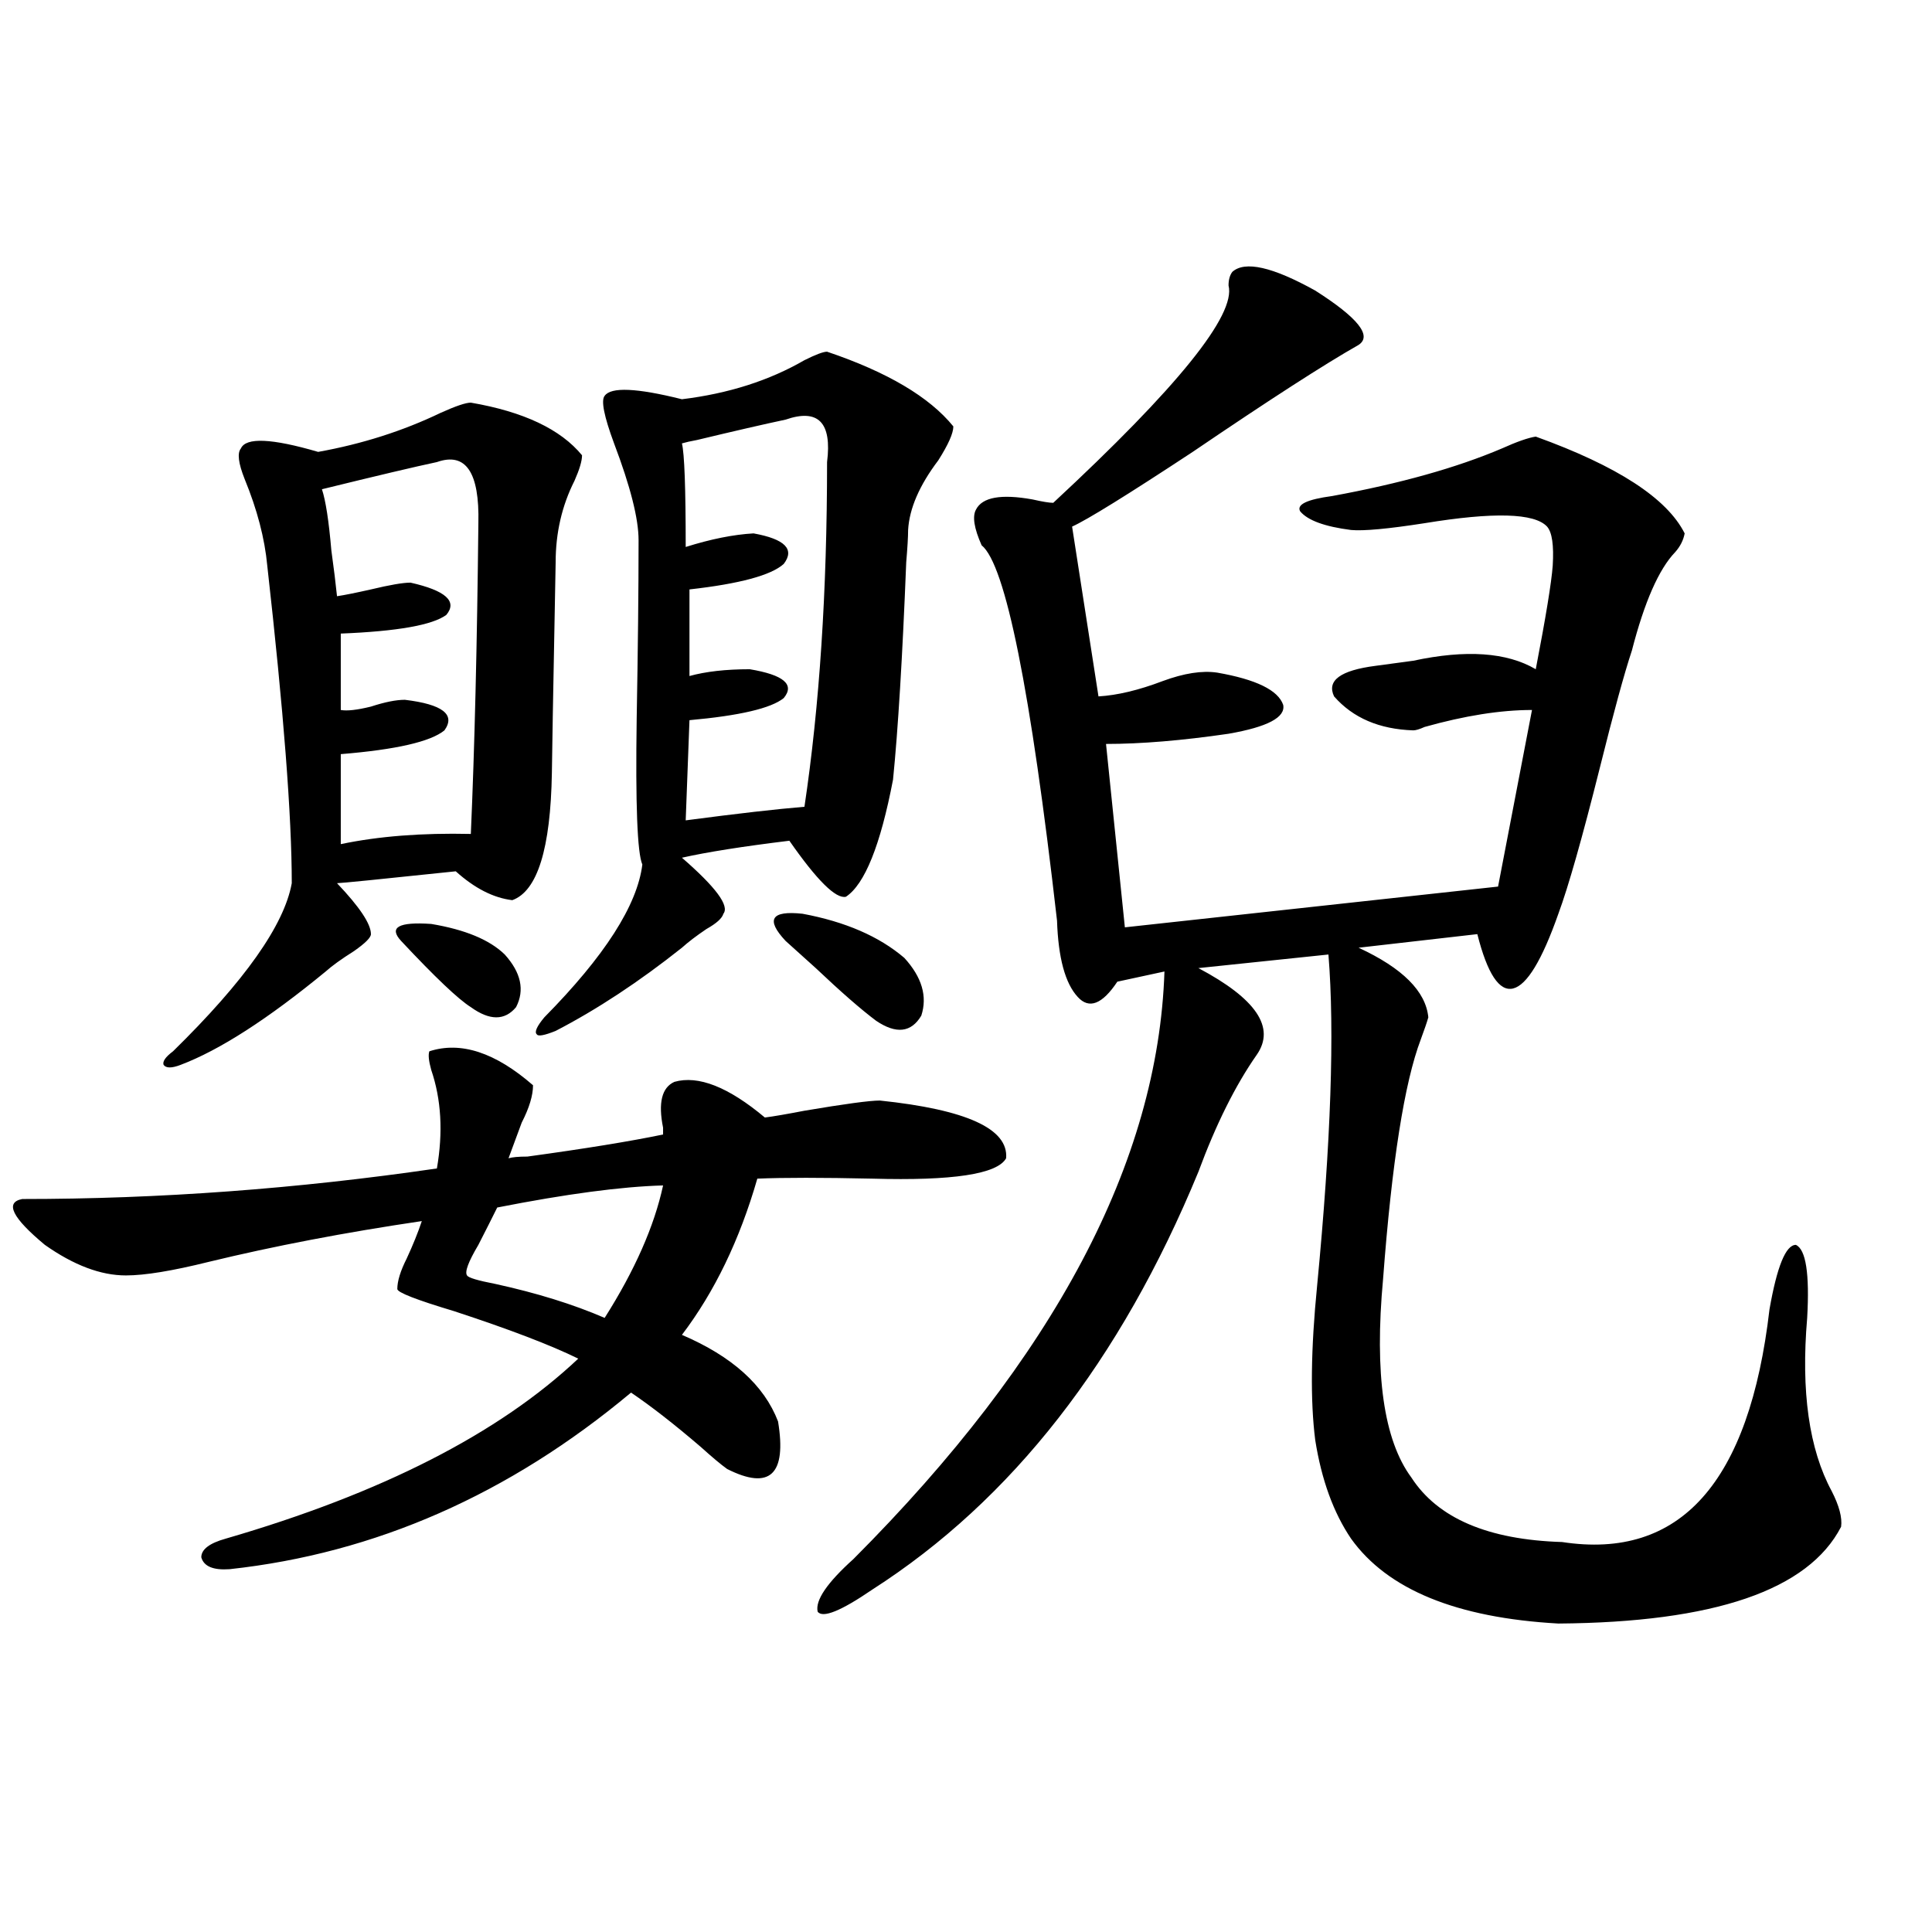 <?xml version="1.0" encoding="utf-8"?>
<!-- Generator: Adobe Illustrator 16.0.0, SVG Export Plug-In . SVG Version: 6.00 Build 0)  -->
<!DOCTYPE svg PUBLIC "-//W3C//DTD SVG 1.1//EN" "http://www.w3.org/Graphics/SVG/1.1/DTD/svg11.dtd">
<svg version="1.1" id="图层_1" xmlns="http://www.w3.org/2000/svg" xmlns:xlink="http://www.w3.org/1999/xlink" x="0px" y="0px"
	 width="1000px" height="1000px" viewBox="0 0 1000 1000" enable-background="new 0 0 1000 1000" xml:space="preserve">
<path d="M222.238,544.148c16.25-5.273,34.146,0.591,53.657,17.578c0,5.273-1.951,11.728-5.854,19.336
	c-2.606,7.031-4.878,13.184-6.829,18.457c1.951-0.577,5.198-0.879,9.756-0.879c29.908-4.093,53.322-7.91,70.242-11.426
	c0-0.577,0-1.758,0-3.516c-2.606-12.882-0.655-20.792,5.854-23.73c12.348-3.516,27.957,2.637,46.828,18.457
	c4.543-0.577,11.372-1.758,20.487-3.516c20.808-3.516,33.811-5.273,39.023-5.273c44.877,4.696,66.66,14.653,65.364,29.883
	c-4.558,8.212-27.651,11.728-69.267,10.547c-26.021-0.577-45.853-0.577-59.511,0c-9.115,31.641-22.118,58.599-39.023,80.859
	c26.006,11.138,42.591,26.079,49.755,44.824c4.543,27.548-4.237,35.747-26.341,24.609c-3.262-2.335-7.805-6.152-13.658-11.426
	c-13.658-11.714-25.7-21.094-36.097-28.125c-63.093,52.734-132.359,83.208-207.8,91.406c-8.46,0.591-13.338-1.456-14.634-6.152
	c0-4.093,4.223-7.319,12.683-9.668c80.639-23.429,141.46-54.492,182.435-93.164c-14.313-7.031-35.776-15.229-64.389-24.609
	c-19.512-5.851-29.268-9.668-29.268-11.426c0-4.093,1.616-9.366,4.878-15.82c3.247-7.031,5.854-13.472,7.805-19.336
	c-39.679,5.864-76.431,12.896-110.241,21.094c-18.871,4.696-33.17,7.031-42.926,7.031c-13.018,0-26.996-5.273-41.95-15.82
	c-16.92-14.063-20.822-21.973-11.707-23.73c70.883,0,142.436-5.273,214.629-15.82c3.247-18.745,2.271-35.733-2.927-50.977
	C221.903,549.134,221.583,545.906,222.238,544.148z M243.701,208.406c27.316,4.696,46.493,13.774,57.56,27.246
	c0,2.938-1.311,7.333-3.902,13.184c-6.509,12.896-9.756,26.958-9.756,42.188c-1.311,68.555-1.951,104.892-1.951,108.984
	c-0.655,39.263-7.484,61.235-20.487,65.918c-9.756-1.167-19.512-6.152-29.268-14.941c-39.023,4.106-59.511,6.152-61.462,6.152
	c11.707,12.305,17.561,21.094,17.561,26.367c0,1.758-2.927,4.696-8.78,8.789c-6.509,4.106-11.387,7.622-14.634,10.547
	c-29.923,24.609-54.968,40.731-75.12,48.34c-4.558,1.758-7.484,1.758-8.78,0c-0.655-1.758,0.976-4.093,4.878-7.031
	c37.072-36.323,57.56-65.327,61.462-87.012c0-34.565-4.237-89.347-12.683-164.355c-1.311-14.063-5.213-29.004-11.707-44.824
	c-3.262-8.198-3.902-13.472-1.951-15.82c2.592-5.851,15.93-5.273,39.999,1.758c22.759-4.093,43.901-10.835,63.413-20.215
	C235.896,210.164,241.095,208.406,243.701,208.406z M226.141,239.168c-11.066,2.349-30.898,7.031-59.511,14.063
	c1.951,5.864,3.567,16.411,4.878,31.641c1.296,9.38,2.271,17.29,2.927,23.73c3.902-0.577,9.756-1.758,17.561-3.516
	c9.756-2.335,16.585-3.516,20.487-3.516c18.201,4.106,24.39,9.668,18.536,16.699c-7.164,5.273-25.365,8.501-54.633,9.668v39.551
	c3.247,0.591,8.445,0,15.609-1.758c7.149-2.335,13.003-3.516,17.561-3.516c19.512,2.349,26.341,7.622,20.487,15.82
	c-7.164,5.864-25.045,9.97-53.657,12.305v46.582c19.512-4.093,41.95-5.851,67.315-5.273c1.951-44.522,3.247-98.136,3.902-160.84
	C248.244,244.441,241.095,233.895,226.141,239.168z M261.262,494.051c8.445,9.38,10.396,18.457,5.854,27.246
	c-5.854,7.031-13.658,7.031-23.414,0c-6.509-4.093-18.536-15.519-36.097-34.277c-6.509-7.031-1.311-9.956,15.609-8.789
	C240.774,481.169,253.457,486.442,261.262,494.051z M343.211,613.582c-21.463,0.591-50.09,4.395-85.852,11.426
	c-2.606,5.273-5.854,11.728-9.756,19.336c-5.213,8.789-7.164,14.063-5.854,15.82c0.641,1.181,5.519,2.637,14.634,4.395
	c21.463,4.696,40.319,10.547,56.584,17.578C328.577,657.527,338.653,634.676,343.211,613.582z M428.087,182.039
	c31.219,10.547,53.002,23.442,65.364,38.672c0,3.516-2.606,9.38-7.805,17.578c-9.756,12.896-14.969,24.911-15.609,36.035
	c0,3.516-0.335,9.091-0.976,16.699c-1.951,49.219-4.237,86.724-6.829,112.5c-6.509,33.989-14.634,54.204-24.39,60.645
	c-5.213,1.181-14.969-8.487-29.268-29.004c-24.069,2.938-42.605,5.864-55.608,8.789c17.561,15.243,24.71,24.911,21.463,29.004
	c-0.655,2.349-3.582,4.985-8.78,7.91c-5.213,3.516-9.436,6.743-12.683,9.668c-22.118,17.578-43.901,31.942-65.364,43.066
	c-5.854,2.349-9.115,2.938-9.756,1.758c-1.311-1.167,0-4.093,3.902-8.789c31.219-31.641,48.124-58.008,50.73-79.102
	c-2.606-5.851-3.582-31.05-2.927-75.586c0.641-35.733,0.976-66.495,0.976-92.285c0-11.124-4.237-27.823-12.683-50.098
	c-5.213-14.063-6.829-22.261-4.878-24.609c3.247-4.683,16.585-4.093,39.999,1.758c24.055-2.925,45.197-9.668,63.413-20.215
	C422.233,183.509,426.136,182.039,428.087,182.039z M428.087,239.168c2.592-20.503-4.558-27.823-21.463-21.973
	c-11.066,2.349-26.341,5.864-45.853,10.547c-3.262,0.591-5.854,1.181-7.805,1.758c1.296,5.273,1.951,23.153,1.951,53.613
	c13.003-4.093,24.71-6.44,35.121-7.031c16.25,2.938,21.463,8.212,15.609,15.82c-6.509,5.864-22.773,10.259-48.779,13.184v44.824
	c8.445-2.335,18.856-3.516,31.219-3.516c17.561,2.938,23.414,7.91,17.561,14.941c-6.509,5.273-22.773,9.091-48.779,11.426
	l-1.951,51.855c26.661-3.516,47.148-5.851,61.462-7.031C424.185,365.442,428.087,305.965,428.087,239.168z M406.624,487.02
	c-10.411-11.124-7.484-15.82,8.78-14.063c22.104,4.106,39.664,11.728,52.682,22.852c9.101,9.97,12.027,19.927,8.78,29.883
	c-5.213,8.789-13.018,9.668-23.414,2.637c-7.805-5.851-18.216-14.941-31.219-27.246C415.725,495.231,410.526,490.535,406.624,487.02
	z M637.838,140.73c6.494-5.851,20.808-2.637,42.926,9.668c22.104,14.063,29.588,23.442,22.438,28.125
	c-17.561,9.97-46.188,28.427-85.852,55.371c-33.825,22.274-54.633,35.156-62.438,38.672l13.658,87.891
	c9.756-0.577,20.808-3.214,33.17-7.91c11.052-4.093,20.487-5.562,28.292-4.395c20.152,3.516,31.539,9.091,34.146,16.699
	c1.296,6.454-8.14,11.426-28.292,14.941c-24.069,3.516-45.212,5.273-63.413,5.273l9.756,94.922l193.166-21.094l17.561-91.406
	c-16.265,0-34.801,2.938-55.608,8.789c-2.606,1.181-4.558,1.758-5.854,1.758c-17.561-0.577-31.219-6.44-40.975-17.578
	c-3.902-8.198,3.247-13.472,21.463-15.82c4.543-0.577,11.052-1.456,19.512-2.637c27.316-5.851,48.444-4.395,63.413,4.395
	c5.198-26.944,8.125-44.824,8.78-53.613c0.641-10.547-0.335-17.276-2.927-20.215c-6.509-7.031-27.651-7.608-63.413-1.758
	c-18.871,2.938-31.554,4.106-38.048,3.516c-13.658-1.758-22.438-4.972-26.341-9.668c-1.951-3.516,3.567-6.152,16.585-7.91
	c35.121-6.44,64.389-14.64,87.803-24.609c7.805-3.516,13.658-5.562,17.561-6.152c42.271,15.243,67.956,31.942,77.071,50.098
	c-0.655,3.516-2.286,6.743-4.878,9.668c-8.46,8.789-15.944,25.79-22.438,50.977c-3.902,11.728-9.436,31.942-16.585,60.645
	c-9.115,36.337-16.265,61.523-21.463,75.586c-8.46,24.032-16.265,36.914-23.414,38.672c-7.164,1.758-13.338-7.608-18.536-28.125
	l-61.462,7.031c22.759,10.547,34.786,22.563,36.097,36.035c-0.655,2.349-1.951,6.152-3.902,11.426
	c-8.46,22.274-14.969,63.583-19.512,123.926c-4.558,49.219,0.32,83.496,14.634,102.832c13.658,21.094,39.664,32.231,78.047,33.398
	c61.127,9.38,96.903-30.762,107.314-120.41c3.902-22.261,8.445-33.398,13.658-33.398c5.198,2.349,7.149,14.941,5.854,37.793
	c-3.262,38.095,0.976,67.978,12.683,89.648c3.902,7.622,5.519,13.774,4.878,18.457c-16.92,32.808-65.699,49.507-146.338,50.098
	c-52.682-2.938-88.458-17.578-107.314-43.945c-9.115-13.472-15.289-30.46-18.536-50.977c-2.606-20.503-2.286-47.159,0.976-79.98
	c7.149-74.405,9.101-131.534,5.854-171.387l-67.315,7.031c29.908,15.82,39.999,30.762,30.243,44.824
	c-11.066,15.82-21.143,36.035-30.243,60.645c-40.334,97.86-96.583,169.931-168.776,216.211
	c-16.265,11.124-25.7,14.941-28.292,11.426c-1.311-5.864,4.878-14.941,18.536-27.246
	c104.053-104.288,157.71-205.664,160.972-304.102l-24.39,5.273c-7.805,11.728-14.634,14.364-20.487,7.91
	c-6.509-7.031-10.091-20.215-10.731-39.551c-13.658-119.531-26.676-184.269-39.023-194.238c-3.902-8.789-4.878-14.941-2.927-18.457
	c3.247-6.44,13.003-8.198,29.268-5.273c5.198,1.181,8.78,1.758,10.731,1.758c64.389-59.766,94.632-97.257,90.729-112.5
	C635.887,144.837,636.527,142.488,637.838,140.73z"/>
</svg>
